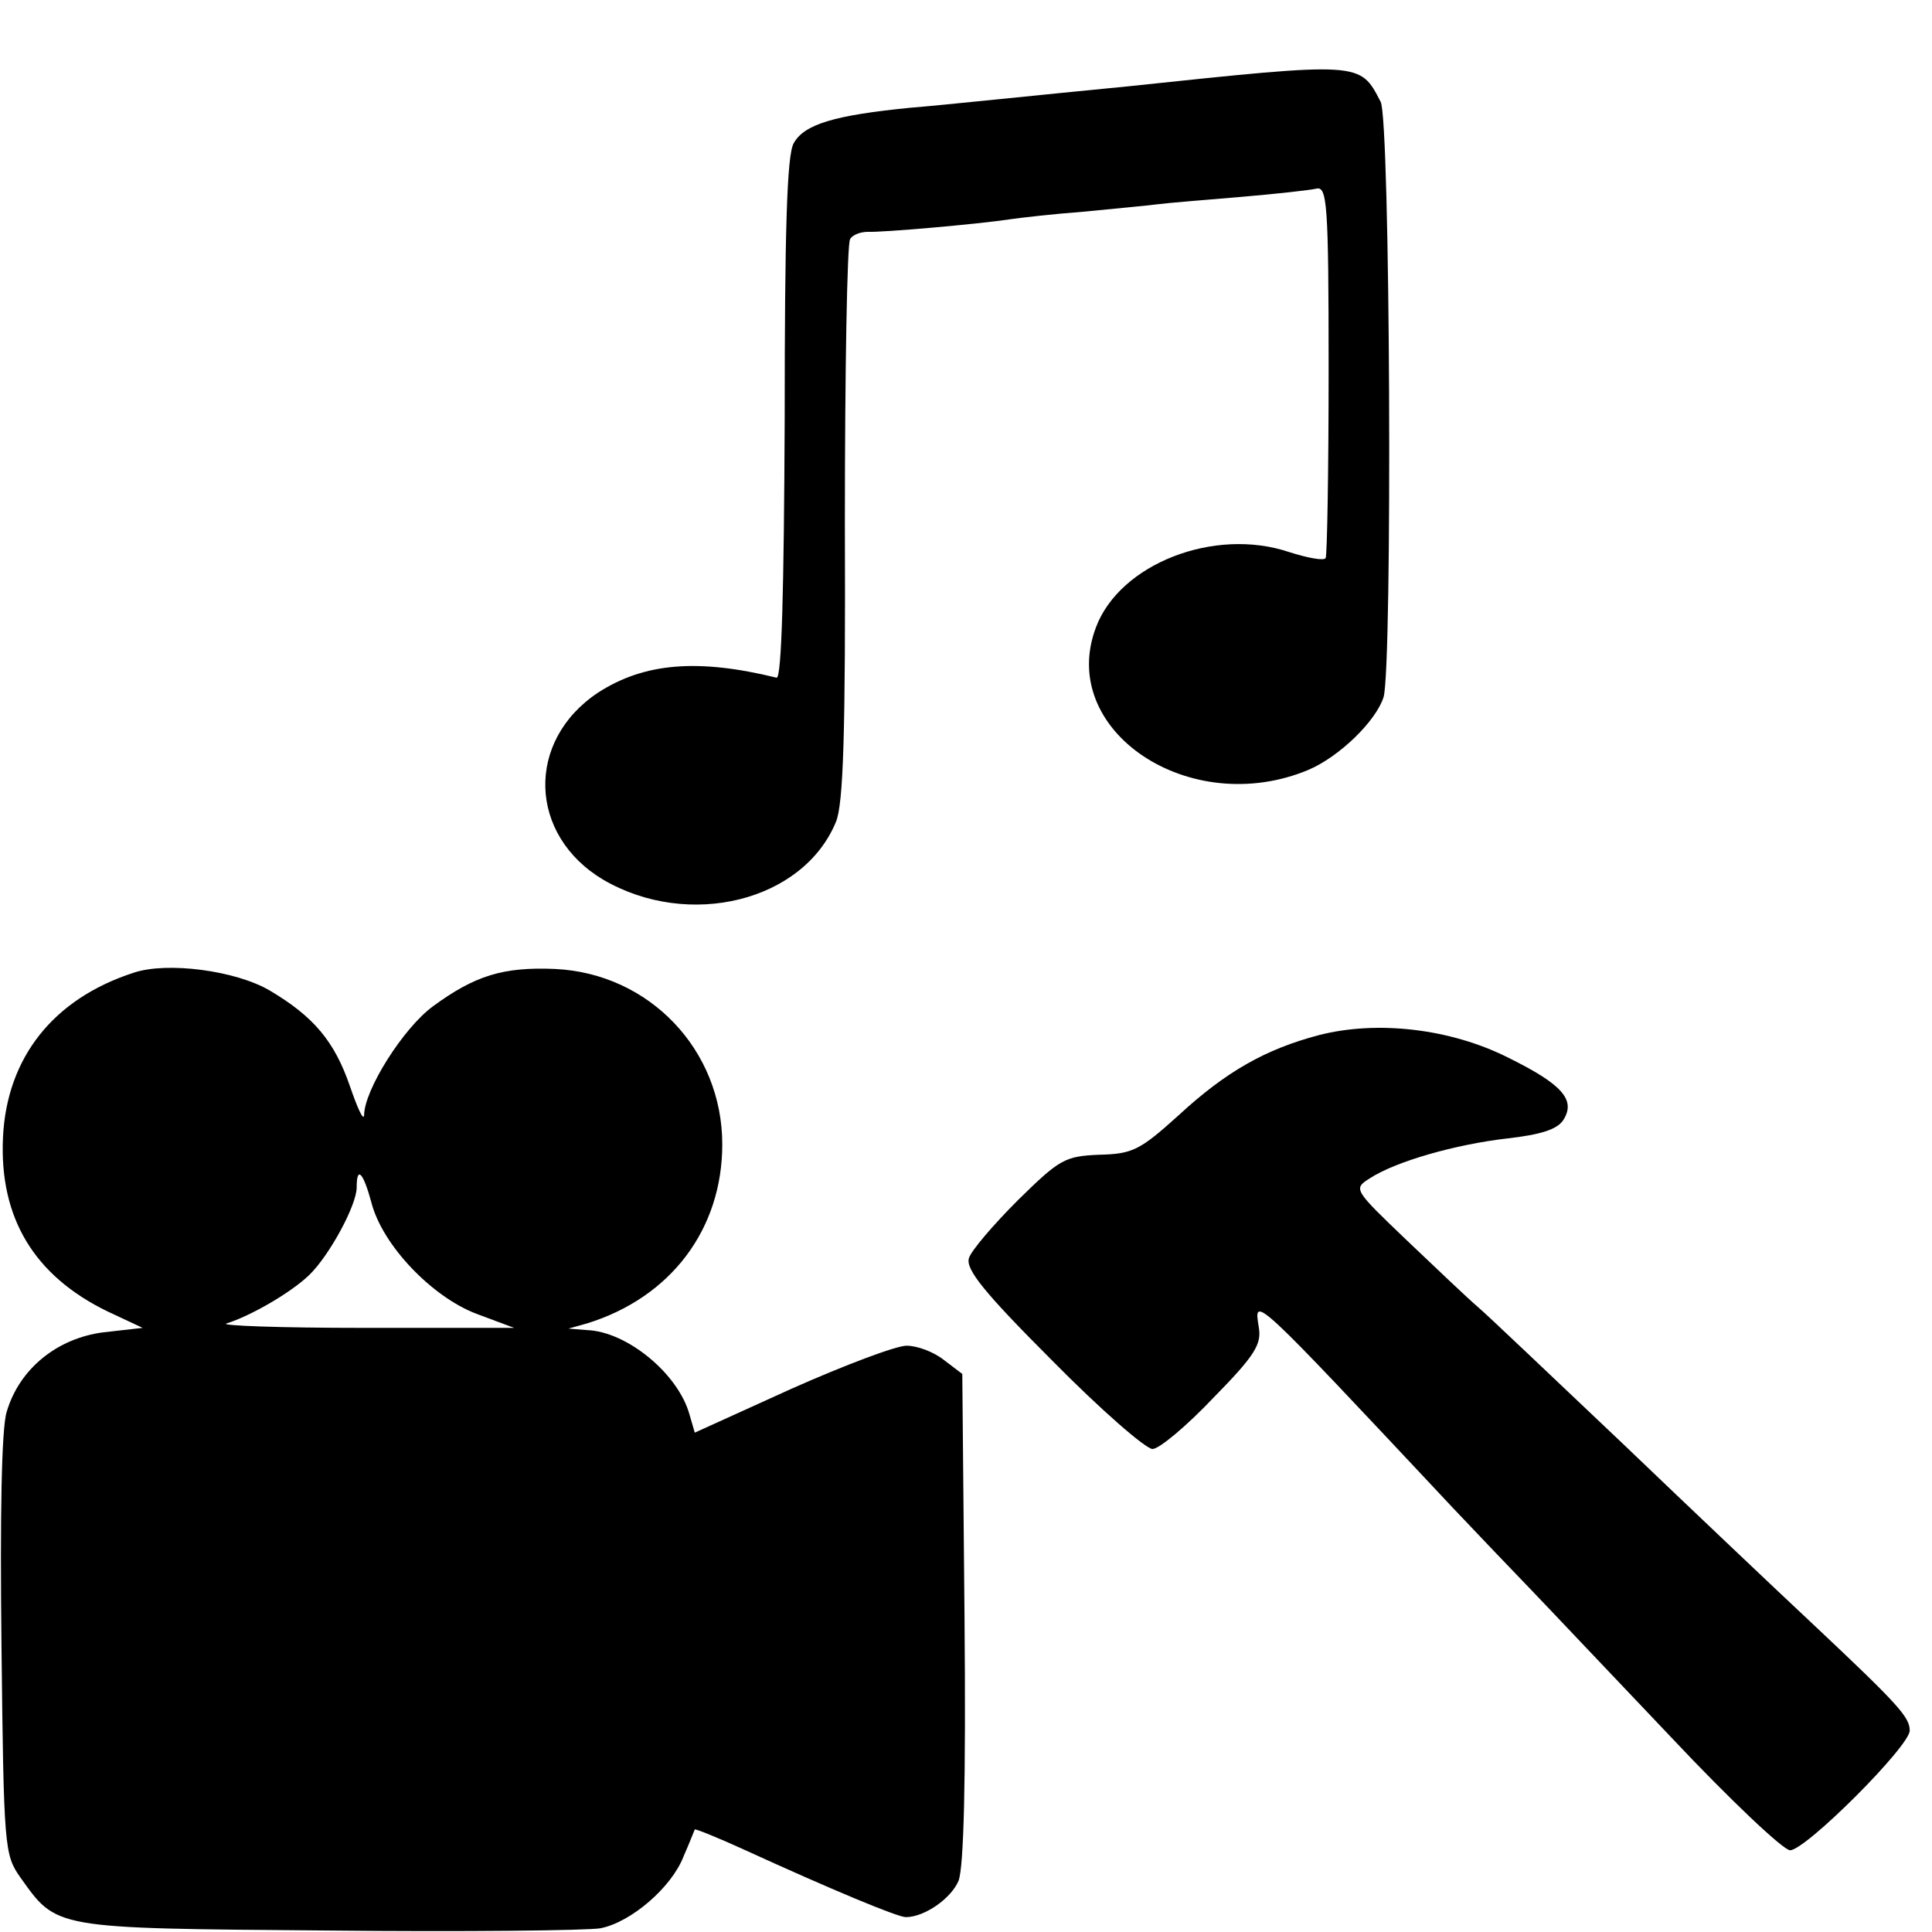 <?xml version="1.0" standalone="no"?>
<!DOCTYPE svg PUBLIC "-//W3C//DTD SVG 20010904//EN"
 "http://www.w3.org/TR/2001/REC-SVG-20010904/DTD/svg10.dtd">
<svg version="1.0" xmlns="http://www.w3.org/2000/svg"
 width="260pt" height="260pt" viewBox="0 0 260 260"
 preserveAspectRatio="xMidYMid meet">
<g transform="translate(0,260) scale(0.1,-0.1)"
fill="#000000" stroke="none">
<path d="M1520 2484 c-124 -12 -256 -26 -295 -29 -101 -10 -143 -22 -157 -48
-9 -16 -12 -118 -12 -372 -1 -228 -4 -349 -11 -347 -106 26 -178 20 -240 -20
-98 -65 -94 -192 7 -252 115 -67 269 -29 313 78 10 24 13 120 12 402 0 204 3
376 7 382 3 6 14 10 24 10 17 -1 146 10 192 17 14 2 57 7 97 10 40 4 85 8 100
10 15 2 66 6 113 10 47 4 92 9 101 11 15 4 17 -18 17 -243 0 -136 -2 -251 -4
-254 -2 -4 -24 0 -49 8 -101 34 -228 -16 -260 -101 -53 -139 126 -259 286
-192 42 18 91 66 101 98 12 43 9 778 -4 801 -28 54 -25 54 -338 21z"/>
<path d="M180 1291 c-108 -35 -171 -114 -176 -222 -5 -108 42 -186 141 -234
l47 -22 -53 -6 c-62 -8 -113 -49 -130 -107 -7 -22 -9 -140 -7 -315 3 -271 4
-281 25 -311 50 -70 42 -69 413 -72 184 -2 350 0 368 3 41 8 96 55 112 97 8
18 14 34 15 36 1 1 31 -11 66 -27 118 -54 207 -91 218 -91 25 0 61 25 71 49 7
19 10 131 8 355 l-3 327 -25 19 c-14 11 -36 19 -50 19 -14 0 -83 -26 -155 -58
l-130 -59 -7 24 c-15 55 -84 112 -138 114 l-25 2 25 7 c113 35 182 127 182
241 0 127 -98 230 -225 236 -70 3 -108 -9 -164 -50 -40 -29 -93 -113 -93 -147
-1 -8 -9 10 -19 39 -21 61 -49 94 -108 129 -46 27 -138 39 -183 24z m320 -310
c15 -57 81 -126 141 -149 l51 -19 -204 0 c-111 0 -194 3 -183 6 32 10 86 41
111 65 27 26 64 94 64 118 0 30 9 20 20 -21z"/>
<path d="M1775 1207 c-72 -19 -125 -49 -189 -108 -52 -47 -62 -52 -107 -53
-46 -2 -53 -6 -109 -61 -33 -33 -63 -68 -66 -78 -5 -15 21 -47 112 -138 65
-66 126 -119 135 -119 9 0 46 31 82 69 56 57 65 72 61 95 -7 43 -9 45 261
-243 33 -35 80 -84 105 -110 25 -26 110 -116 189 -199 79 -84 151 -152 160
-152 21 0 161 140 161 161 0 18 -14 34 -131 144 -47 44 -162 153 -256 243 -94
89 -181 172 -194 183 -13 11 -56 52 -96 90 -71 68 -72 69 -50 83 35 23 116 46
186 54 44 5 67 12 75 25 17 27 -2 48 -75 84 -78 39 -176 50 -254 30z"/>
</g>
</svg>
